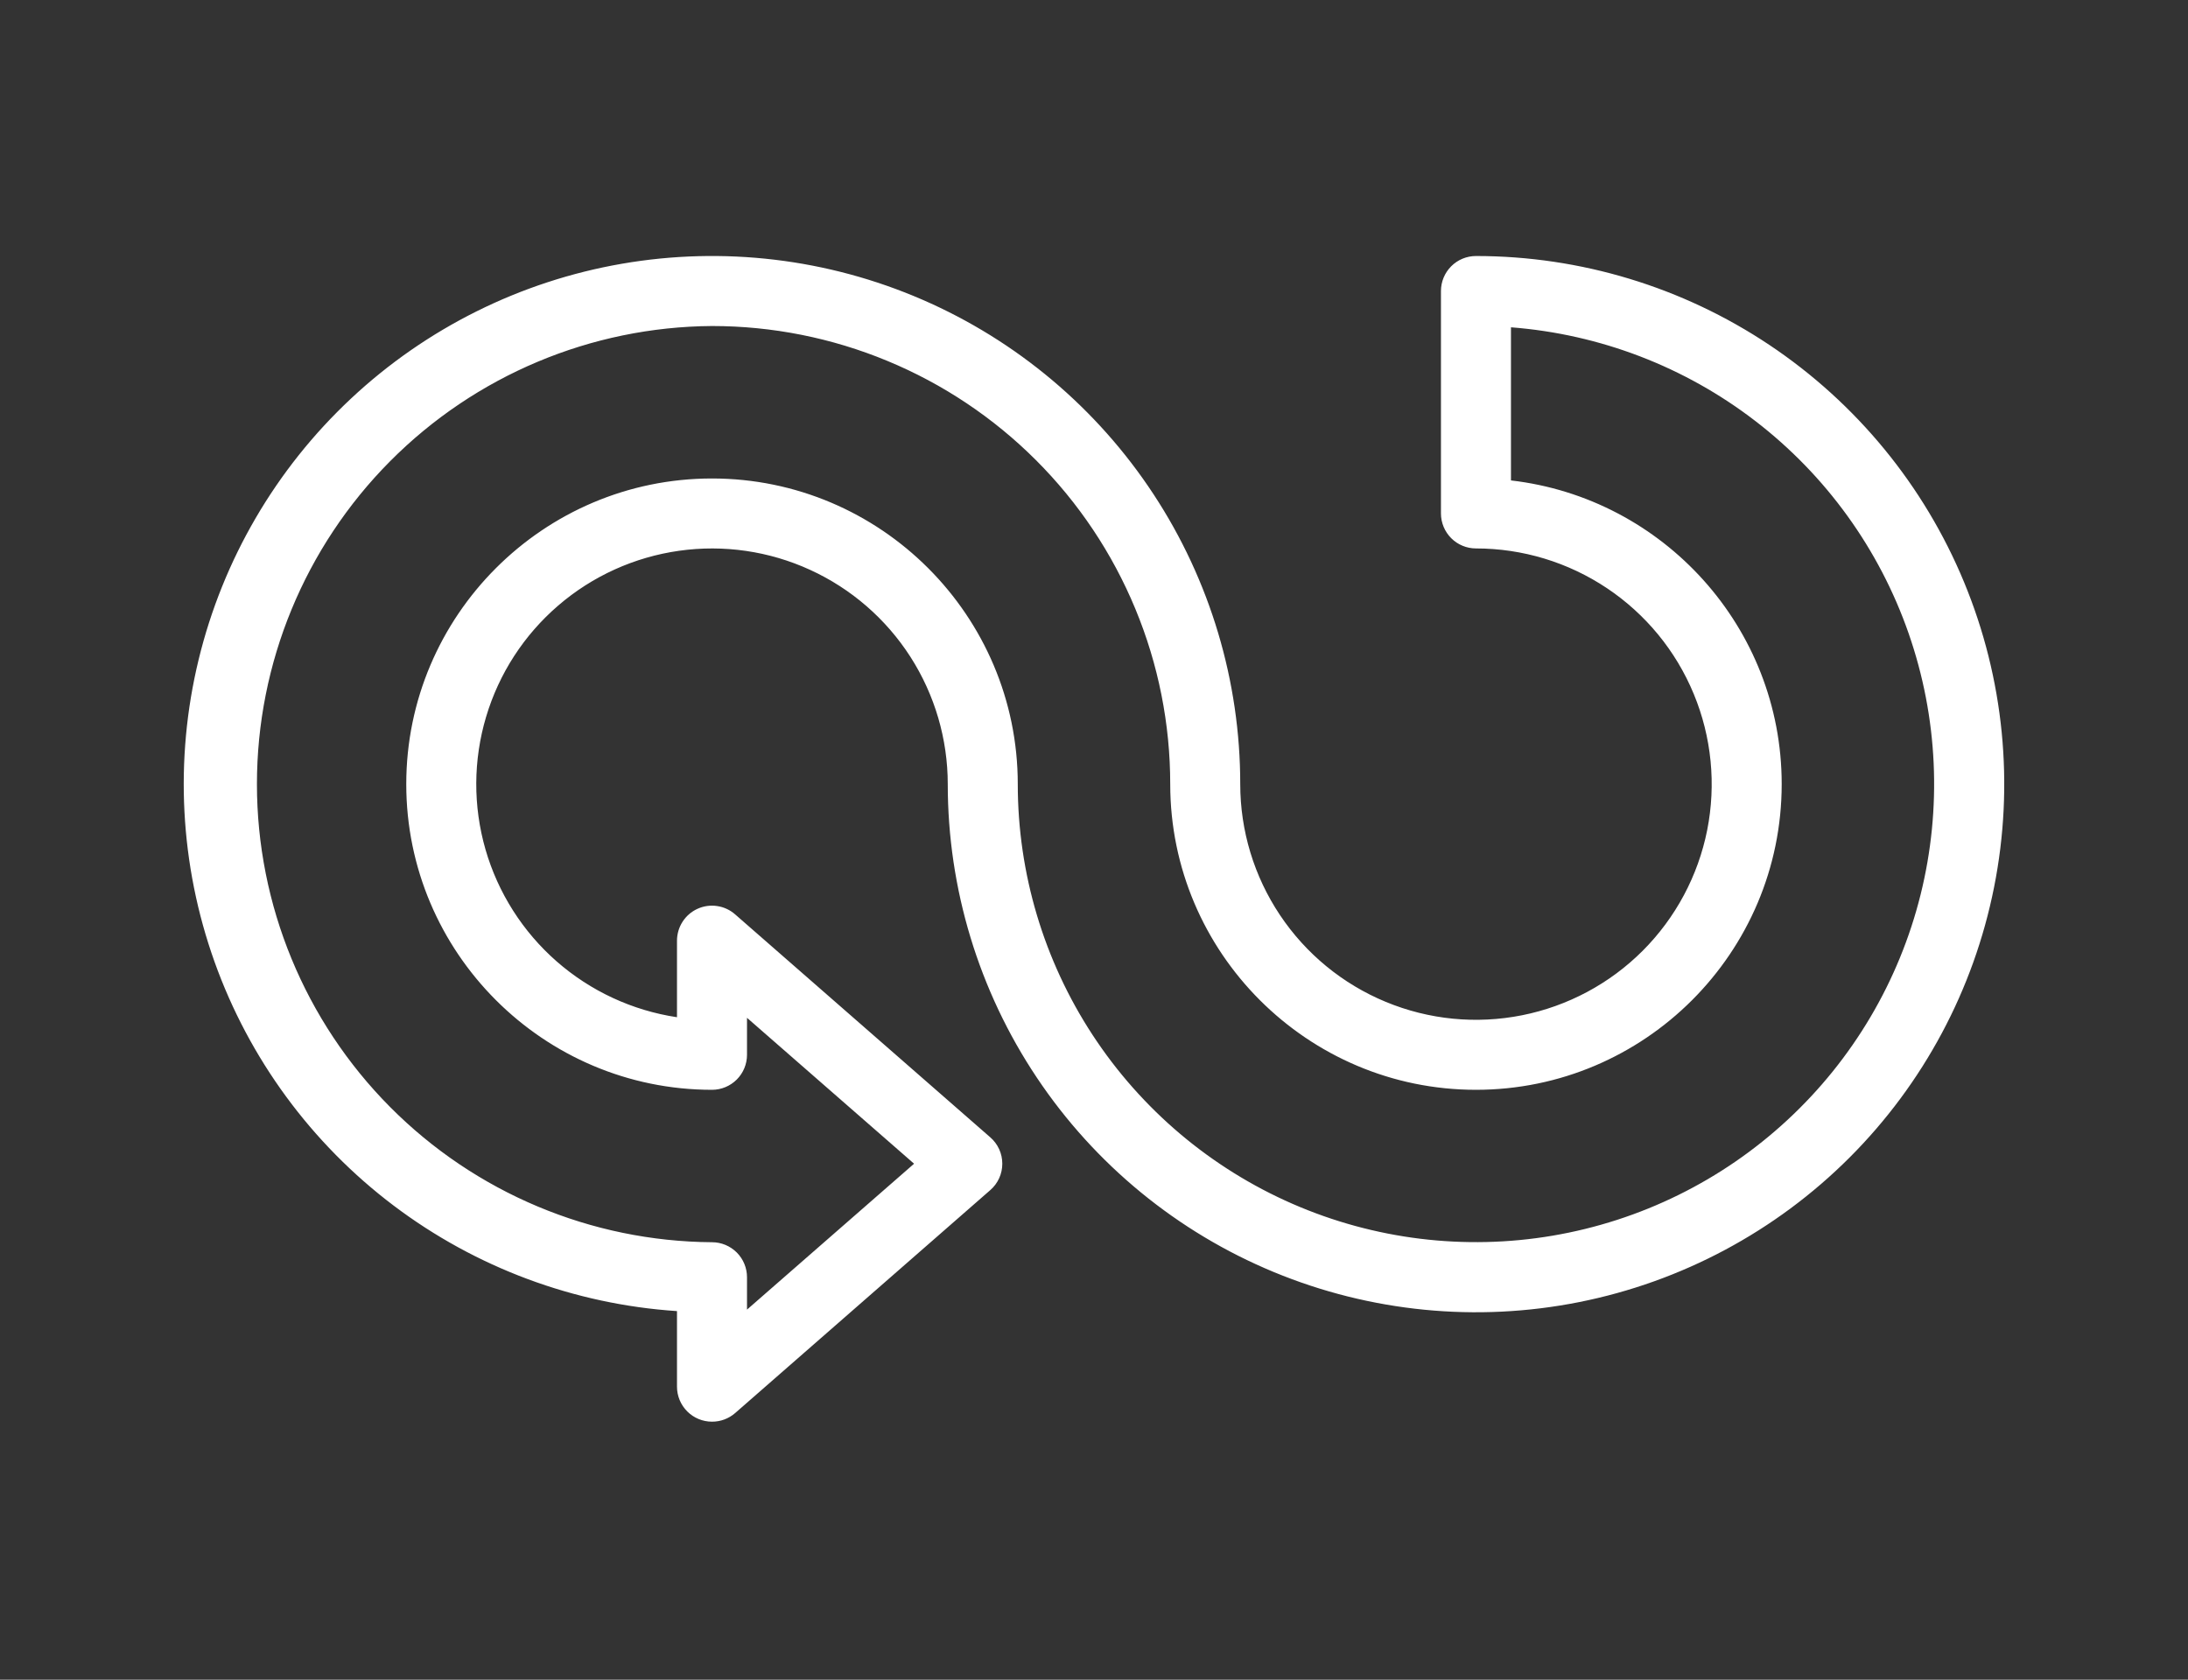 <svg width="56" height="43" viewBox="0 0 56 43" fill="none" xmlns="http://www.w3.org/2000/svg">
<rect x="0" y="0" width="56" height="43" fill="#333333" stroke="none"/>
<path d="M18.223 36.395C17.986 36.395 17.758 36.301 17.59 36.133C17.422 35.965 17.327 35.737 17.327 35.499V33.564C14.697 33.39 12.175 32.45 10.072 30.861C7.969 29.272 6.377 27.103 5.49 24.62C4.604 22.138 4.462 19.451 5.083 16.889C5.704 14.327 7.06 12.003 8.985 10.202C10.909 8.401 13.319 7.202 15.916 6.752C18.513 6.302 21.185 6.621 23.603 7.67C26.021 8.719 28.08 10.453 29.526 12.656C30.973 14.86 31.743 17.439 31.743 20.074C31.743 21.268 32.097 22.434 32.76 23.426C33.423 24.418 34.365 25.192 35.468 25.648C36.57 26.105 37.783 26.224 38.954 25.991C40.124 25.758 41.199 25.184 42.043 24.34C42.886 23.496 43.461 22.421 43.694 21.251C43.926 20.08 43.807 18.867 43.35 17.765C42.894 16.662 42.12 15.72 41.128 15.057C40.136 14.394 38.969 14.04 37.776 14.04C37.539 14.04 37.311 13.946 37.143 13.778C36.975 13.61 36.88 13.382 36.88 13.144V7.45C36.88 7.212 36.975 6.984 37.143 6.816C37.311 6.648 37.539 6.554 37.776 6.554C40.45 6.554 43.064 7.346 45.288 8.832C47.511 10.318 49.244 12.429 50.267 14.899C51.291 17.37 51.559 20.088 51.037 22.711C50.516 25.334 49.228 27.743 47.337 29.634C45.447 31.524 43.038 32.812 40.415 33.334C37.792 33.856 35.074 33.588 32.603 32.565C30.133 31.542 28.021 29.809 26.536 27.586C25.05 25.362 24.257 22.748 24.257 20.074C24.257 18.919 23.925 17.788 23.302 16.816C22.678 15.844 21.788 15.071 20.738 14.59C19.689 14.108 18.523 13.938 17.379 14.1C16.235 14.262 15.162 14.748 14.287 15.502C13.411 16.256 12.771 17.244 12.441 18.352C12.111 19.459 12.106 20.637 12.426 21.747C12.746 22.856 13.379 23.851 14.247 24.612C15.116 25.373 16.185 25.869 17.327 26.041V24.083C17.327 23.911 17.376 23.742 17.47 23.596C17.563 23.451 17.696 23.336 17.853 23.265C18.011 23.193 18.185 23.169 18.356 23.195C18.526 23.22 18.686 23.294 18.816 23.409L25.346 29.116C25.443 29.2 25.52 29.304 25.573 29.42C25.626 29.537 25.653 29.663 25.653 29.791C25.653 29.919 25.626 30.045 25.573 30.162C25.52 30.278 25.443 30.382 25.346 30.466L18.816 36.174C18.652 36.317 18.441 36.396 18.223 36.395ZM18.223 8.346C15.127 8.367 12.165 9.612 9.983 11.809C7.801 14.006 6.576 16.977 6.576 20.073C6.576 23.17 7.801 26.141 9.983 28.338C12.165 30.535 15.127 31.78 18.223 31.801C18.461 31.801 18.689 31.896 18.857 32.064C19.025 32.232 19.119 32.46 19.119 32.697V33.526L23.395 29.791L19.119 26.056V27.003C19.119 27.24 19.025 27.468 18.857 27.636C18.689 27.804 18.461 27.899 18.223 27.899C13.909 27.899 10.398 24.386 10.398 20.074C10.398 15.762 13.909 12.249 18.223 12.249C22.538 12.249 26.049 15.758 26.049 20.074C26.049 22.355 26.715 24.587 27.964 26.495C29.214 28.404 30.993 29.906 33.083 30.819C35.174 31.732 37.485 32.015 39.734 31.634C41.983 31.253 44.072 30.225 45.745 28.674C47.419 27.124 48.604 25.12 49.155 22.906C49.706 20.693 49.6 18.367 48.849 16.213C48.099 14.059 46.736 12.17 44.928 10.779C43.121 9.388 40.947 8.554 38.672 8.379V12.299C42.566 12.747 45.601 16.061 45.601 20.073C45.601 24.389 42.091 27.899 37.776 27.899C33.461 27.899 29.951 24.386 29.951 20.074C29.951 18.534 29.648 17.009 29.058 15.586C28.469 14.163 27.605 12.87 26.516 11.781C25.427 10.692 24.134 9.828 22.711 9.239C21.288 8.649 19.763 8.346 18.223 8.346Z" fill="white"/>
</svg>
